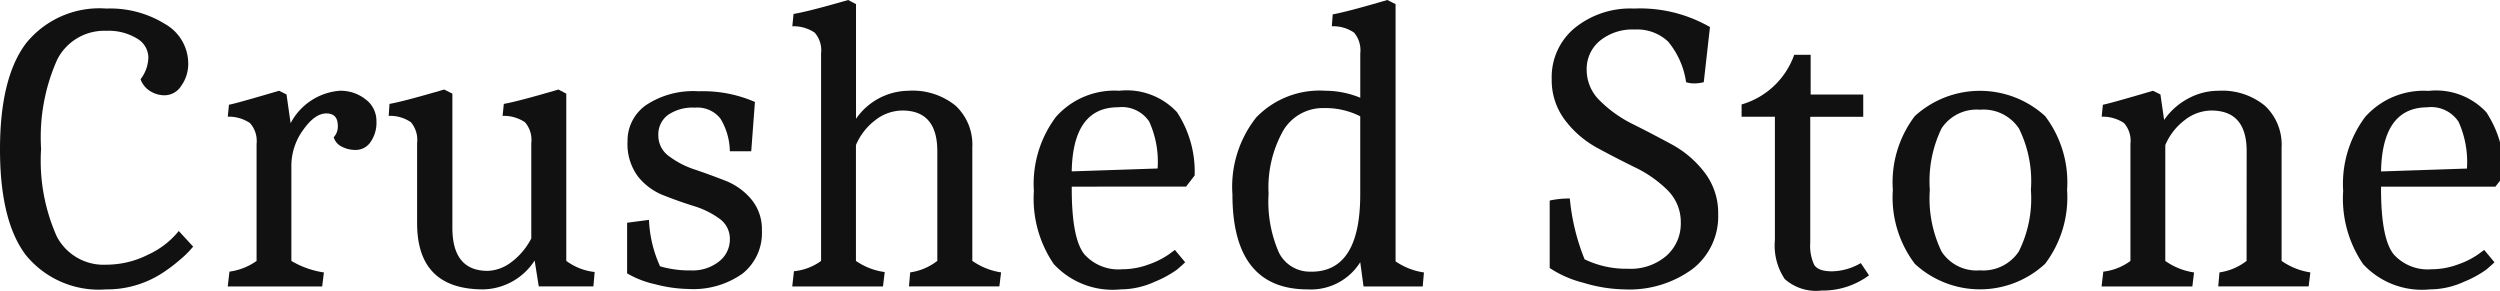 <svg xmlns="http://www.w3.org/2000/svg" width="146" height="17" viewBox="0 0 146 17"><defs><style>.a{fill:#111;}</style></defs><path class="a" d="M6.192,16.9A5.5,5.5,0,0,1,1.512,14.9Q0,12.911,0,8.724t1.524-6.2A5.5,5.5,0,0,1,6.216.5a6.068,6.068,0,0,1,3.42.9,2.658,2.658,0,0,1,1.356,2.269,2.2,2.2,0,0,1-.408,1.344,1.16,1.16,0,0,1-.936.551A1.577,1.577,0,0,1,8.736,5.3a1.354,1.354,0,0,1-.528-.672,2.153,2.153,0,0,0,.456-1.284,1.3,1.3,0,0,0-.672-1.1A3.174,3.174,0,0,0,6.216,1.8a3.078,3.078,0,0,0-2.88,1.691,11.122,11.122,0,0,0-.936,5.2,10.851,10.851,0,0,0,.924,5.135,3.09,3.09,0,0,0,2.892,1.632,5.42,5.42,0,0,0,2.436-.588,4.914,4.914,0,0,0,1.788-1.38l.84.912a5.7,5.7,0,0,1-.8.792,8.707,8.707,0,0,1-1.14.84A5.919,5.919,0,0,1,6.192,16.9Z"/><path class="a" d="M19.848,5.3a2.343,2.343,0,0,1,1.5.5,1.559,1.559,0,0,1,.636,1.271A1.969,1.969,0,0,1,21.636,8.3a1.032,1.032,0,0,1-.84.456,1.711,1.711,0,0,1-.852-.2.9.9,0,0,1-.456-.54.914.914,0,0,0,.24-.672c0-.481-.225-.72-.672-.72s-.9.323-1.356.972a3.54,3.54,0,0,0-.684,2.076v5.567a5.252,5.252,0,0,0,1.9.672l-.1.817H13.3l.1-.865a3.555,3.555,0,0,0,1.584-.624V8.4A1.564,1.564,0,0,0,14.6,7.188,2.2,2.2,0,0,0,13.3,6.815l.072-.7Q13.68,6.073,16.3,5.3l.432.216.24,1.679A3.548,3.548,0,0,1,19.848,5.3Z"/><path class="a" d="M28.224,16.9q-3.866,0-3.865-3.865V8.352A1.6,1.6,0,0,0,24,7.14a2.134,2.134,0,0,0-1.3-.372l.047-.7q.816-.143,3.192-.84l.48.241V13.3q0,2.52,2.064,2.519a2.4,2.4,0,0,0,1.321-.467,4,4,0,0,0,1.223-1.428V8.352A1.569,1.569,0,0,0,30.66,7.14a2.2,2.2,0,0,0-1.308-.372l.071-.7q.816-.143,3.192-.84l.456.241v9.767a3.4,3.4,0,0,0,1.657.649l-.073.84H31.463l-.239-1.512A3.66,3.66,0,0,1,28.224,16.9Z"/><path class="a" d="M42.071,6.924a1.705,1.705,0,0,0-1.488-.637A2.523,2.523,0,0,0,39,6.72,1.412,1.412,0,0,0,38.447,7.9a1.477,1.477,0,0,0,.624,1.223,5.175,5.175,0,0,0,1.512.78q.888.3,1.776.649a3.754,3.754,0,0,1,1.512,1.08,2.731,2.731,0,0,1,.624,1.836,3.03,3.03,0,0,1-1.128,2.508,4.967,4.967,0,0,1-3.168.9,8.046,8.046,0,0,1-1.932-.275,5.648,5.648,0,0,1-1.644-.636V13.008L37.9,12.84a7.236,7.236,0,0,0,.648,2.712,6.054,6.054,0,0,0,1.8.24A2.483,2.483,0,0,0,42,15.264a1.626,1.626,0,0,0,.624-1.285,1.436,1.436,0,0,0-.612-1.211,4.994,4.994,0,0,0-1.488-.733q-.876-.274-1.764-.624a3.574,3.574,0,0,1-1.5-1.1,3.171,3.171,0,0,1-.612-2.052,2.54,2.54,0,0,1,1.068-2.112,4.982,4.982,0,0,1,3.072-.817,7.626,7.626,0,0,1,3.3.624l-.216,2.88H42.623A3.776,3.776,0,0,0,42.071,6.924Z"/><path class="a" d="M47.951,3.119a1.568,1.568,0,0,0-.372-1.212,2.193,2.193,0,0,0-1.308-.372l.072-.72Q47.207.673,49.535,0l.456.239v6.7A3.777,3.777,0,0,1,53.051,5.3a3.982,3.982,0,0,1,2.76.876,3.11,3.11,0,0,1,.972,2.435v6.624a3.954,3.954,0,0,0,1.68.672l-.1.817h-5.28l.072-.817a3.354,3.354,0,0,0,1.584-.672V8.831q0-2.376-2.04-2.376a2.578,2.578,0,0,0-1.584.565,3.559,3.559,0,0,0-1.128,1.452v6.767a3.872,3.872,0,0,0,1.68.649l-.1.84h-5.3l.1-.888a3.258,3.258,0,0,0,1.584-.6Z"/><path class="a" d="M62.59,10.9v.12q0,2.928.744,3.839a2.666,2.666,0,0,0,2.208.865,4.421,4.421,0,0,0,1.561-.288,4.772,4.772,0,0,0,1.151-.577l.36-.263.6.72c-.112.112-.272.255-.48.431a6.266,6.266,0,0,1-1.3.708,4.8,4.8,0,0,1-1.992.445,4.683,4.683,0,0,1-3.9-1.476,6.778,6.778,0,0,1-1.164-4.273,6.518,6.518,0,0,1,1.285-4.32A4.562,4.562,0,0,1,65.362,5.3a4.012,4.012,0,0,1,3.372,1.248,6.316,6.316,0,0,1,1.033,3.7l-.5.649ZM65.3,6.264q-2.64,0-2.712,3.744l5.016-.168A5.677,5.677,0,0,0,67.114,7.1,1.92,1.92,0,0,0,65.3,6.264Z"/><path class="a" d="M76.366,16.9q-4.392,0-4.392-5.544a6.519,6.519,0,0,1,1.392-4.5A5.139,5.139,0,0,1,77.4,5.3a5.377,5.377,0,0,1,2.04.408V3.119a1.6,1.6,0,0,0-.36-1.212,2.132,2.132,0,0,0-1.3-.372L77.83.84Q78.646.695,81.022,0l.48.239V15.264a3.911,3.911,0,0,0,1.656.647l-.072.817H79.63l-.192-1.416A3.393,3.393,0,0,1,76.366,16.9Zm.217-1.033q2.855,0,2.855-4.511V6.792a4.469,4.469,0,0,0-2.112-.48,2.69,2.69,0,0,0-2.388,1.32,6.766,6.766,0,0,0-.852,3.683,7.388,7.388,0,0,0,.612,3.456A2.017,2.017,0,0,0,76.583,15.863Z"/><path class="a" d="M97.414,2.424a2.645,2.645,0,0,0-1.956-.7,3,3,0,0,0-2.028.66,2.127,2.127,0,0,0-.768,1.691A2.5,2.5,0,0,0,93.454,5.9a7.289,7.289,0,0,0,1.92,1.357q1.128.564,2.256,1.176a6.019,6.019,0,0,1,1.92,1.643,3.872,3.872,0,0,1,.792,2.425,3.885,3.885,0,0,1-1.488,3.2A6.245,6.245,0,0,1,94.846,16.9a8.66,8.66,0,0,1-2.364-.384,6.356,6.356,0,0,1-1.98-.865V11.712a5.316,5.316,0,0,1,1.176-.12,12.472,12.472,0,0,0,.864,3.552,5.588,5.588,0,0,0,2.532.551,3.191,3.191,0,0,0,2.256-.767,2.5,2.5,0,0,0,.828-1.908,2.613,2.613,0,0,0-.78-1.92,7,7,0,0,0-1.884-1.321q-1.1-.538-2.208-1.139A5.894,5.894,0,0,1,91.4,7.02a3.857,3.857,0,0,1-.78-2.413,3.715,3.715,0,0,1,1.332-2.963A5.147,5.147,0,0,1,95.422.5a8.173,8.173,0,0,1,4.44,1.08L99.5,4.8a2.272,2.272,0,0,1-.552.071,1.508,1.508,0,0,1-.48-.071A4.773,4.773,0,0,0,97.414,2.424Z"/><path class="a" d="M109.15,16.079a4.532,4.532,0,0,1-2.772.889,2.755,2.755,0,0,1-2.149-.672,3.527,3.527,0,0,1-.575-2.28v-7.2h-1.945V6.1a4.62,4.62,0,0,0,3.073-2.9h.96V5.52h3.071v1.3h-3.095v7.369a2.607,2.607,0,0,0,.228,1.271q.228.385,1.044.385a3.443,3.443,0,0,0,1.68-.481Z"/><path class="a" d="M111.826,15.407a6.423,6.423,0,0,1-1.284-4.319,6.384,6.384,0,0,1,1.284-4.309,5.643,5.643,0,0,1,7.608,0,6.394,6.394,0,0,1,1.284,4.309,6.434,6.434,0,0,1-1.284,4.319,5.6,5.6,0,0,1-7.608,0Zm1.56-7.907a7.05,7.05,0,0,0-.684,3.588,7.122,7.122,0,0,0,.684,3.6,2.433,2.433,0,0,0,2.243,1.1,2.494,2.494,0,0,0,2.268-1.1,6.918,6.918,0,0,0,.708-3.6,6.949,6.949,0,0,0-.7-3.588,2.486,2.486,0,0,0-2.268-1.093A2.452,2.452,0,0,0,113.386,7.5Z"/><path class="a" d="M131.205,8.831q0-2.376-2.064-2.376a2.547,2.547,0,0,0-1.56.565,3.559,3.559,0,0,0-1.128,1.452v6.767a3.888,3.888,0,0,0,1.68.672l-.1.817h-5.3l.1-.865a3.269,3.269,0,0,0,1.584-.624V8.4a1.564,1.564,0,0,0-.372-1.211,2.2,2.2,0,0,0-1.308-.373l.072-.7q.312-.046,2.928-.815l.432.216.216,1.488a3.954,3.954,0,0,1,1.4-1.248,3.692,3.692,0,0,1,1.764-.456,3.926,3.926,0,0,1,2.724.876,3.11,3.11,0,0,1,.972,2.435v6.624a3.954,3.954,0,0,0,1.68.672l-.1.817h-5.28l.072-.817a3.354,3.354,0,0,0,1.584-.672Z"/><path class="a" d="M139.053,10.9v.12q0,2.928.744,3.839a2.666,2.666,0,0,0,2.208.865,4.411,4.411,0,0,0,1.56-.288,4.763,4.763,0,0,0,1.152-.577l.36-.263.6.72c-.112.112-.272.255-.48.431a6.266,6.266,0,0,1-1.3.708,4.8,4.8,0,0,1-1.992.445,4.682,4.682,0,0,1-3.9-1.476,6.778,6.778,0,0,1-1.164-4.273,6.523,6.523,0,0,1,1.284-4.32,4.565,4.565,0,0,1,3.7-1.523A4.012,4.012,0,0,1,145.2,6.552a6.309,6.309,0,0,1,1.032,3.7l-.5.649Zm2.712-4.632q-2.64,0-2.712,3.744l5.016-.168a5.677,5.677,0,0,0-.492-2.736A1.92,1.92,0,0,0,141.765,6.264Z"/></svg>